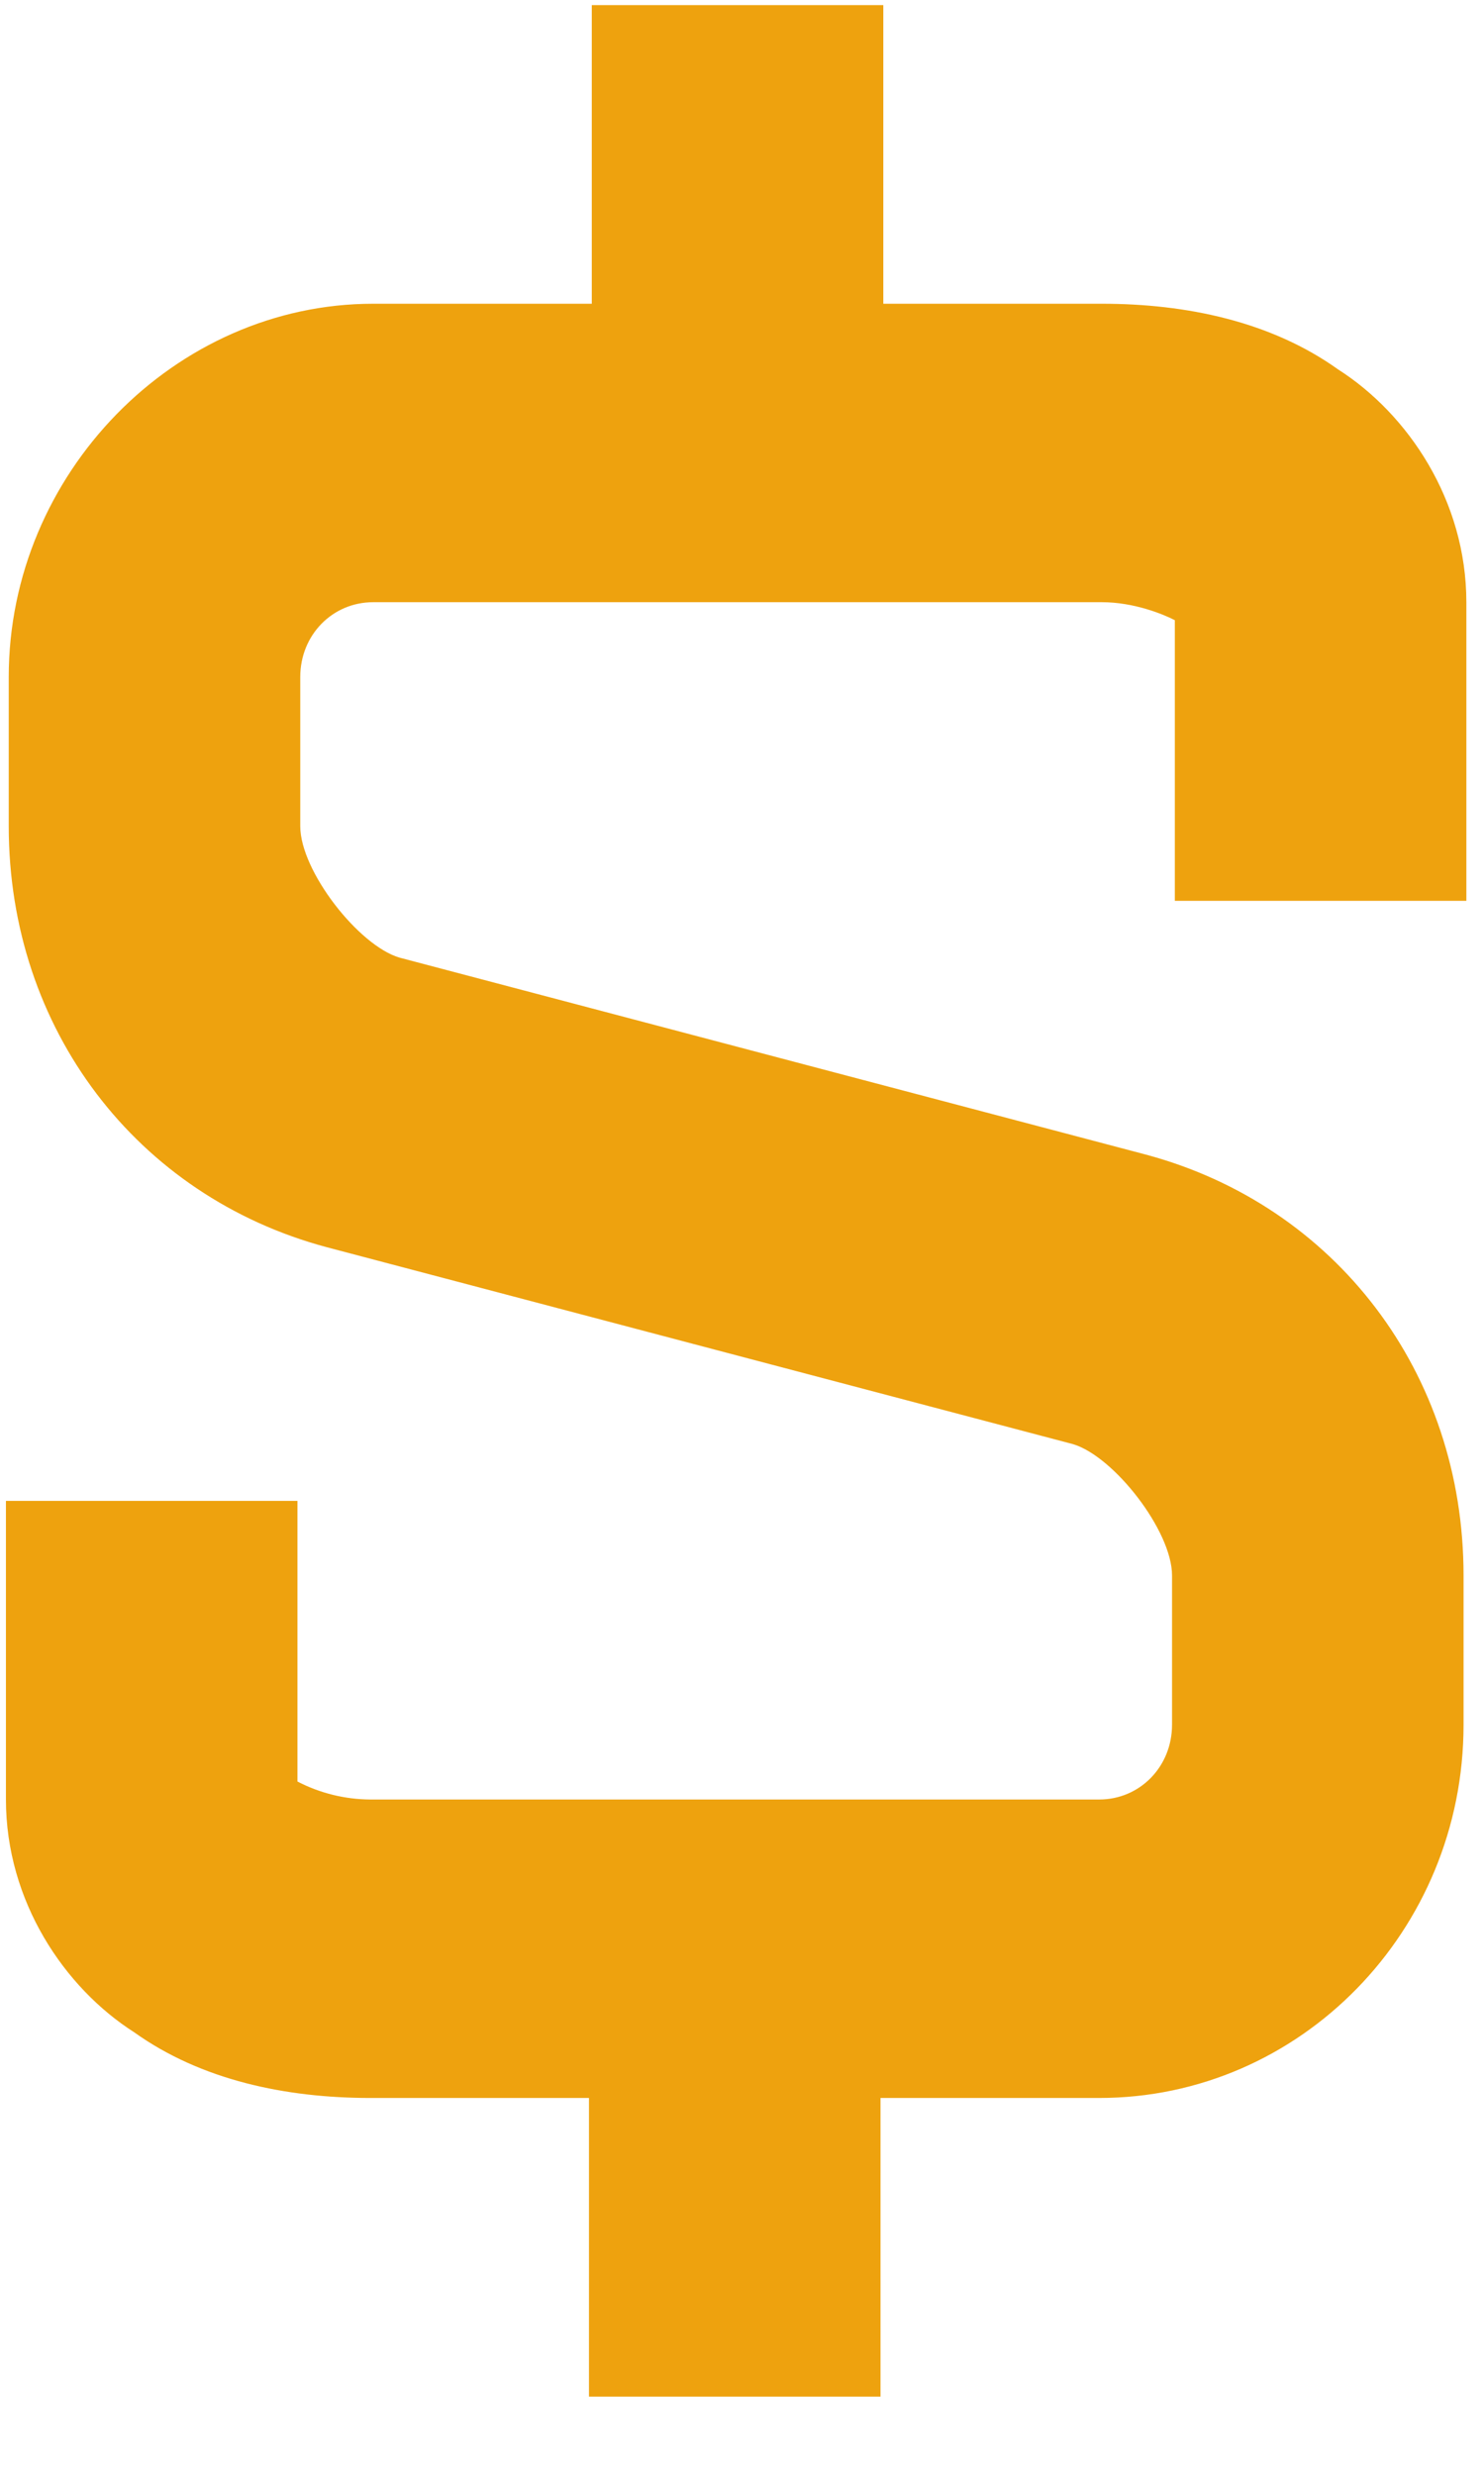 <svg width="9" height="15" viewBox="0 0 9 15" fill="none" xmlns="http://www.w3.org/2000/svg"><path d="M3.589 0.031V1.841H2.263C1.061 1.841 0.053 2.872 0.053 4.103V5.008C0.053 6.238 0.831 7.251 1.98 7.559L6.507 8.753C6.754 8.826 7.108 9.278 7.108 9.549V10.454C7.108 10.708 6.913 10.907 6.666 10.907H2.246C2.092 10.906 1.941 10.869 1.804 10.798V9.097H0.036V10.907C0.036 11.522 0.389 12.047 0.814 12.318C1.22 12.608 1.733 12.716 2.246 12.716H3.572V14.526H5.34V12.716H6.666C7.886 12.716 8.876 11.703 8.876 10.454V9.549C8.876 8.319 8.098 7.306 6.949 6.998L2.422 5.804C2.175 5.731 1.821 5.279 1.821 5.008V4.103C1.821 3.849 2.016 3.65 2.263 3.65H6.683C6.878 3.65 7.055 3.723 7.125 3.759V5.46H8.893V3.65C8.893 3.035 8.54 2.51 8.115 2.239C7.709 1.949 7.196 1.841 6.683 1.841H5.357V0.031H3.589Z" fill="#EEA20E"/></svg>